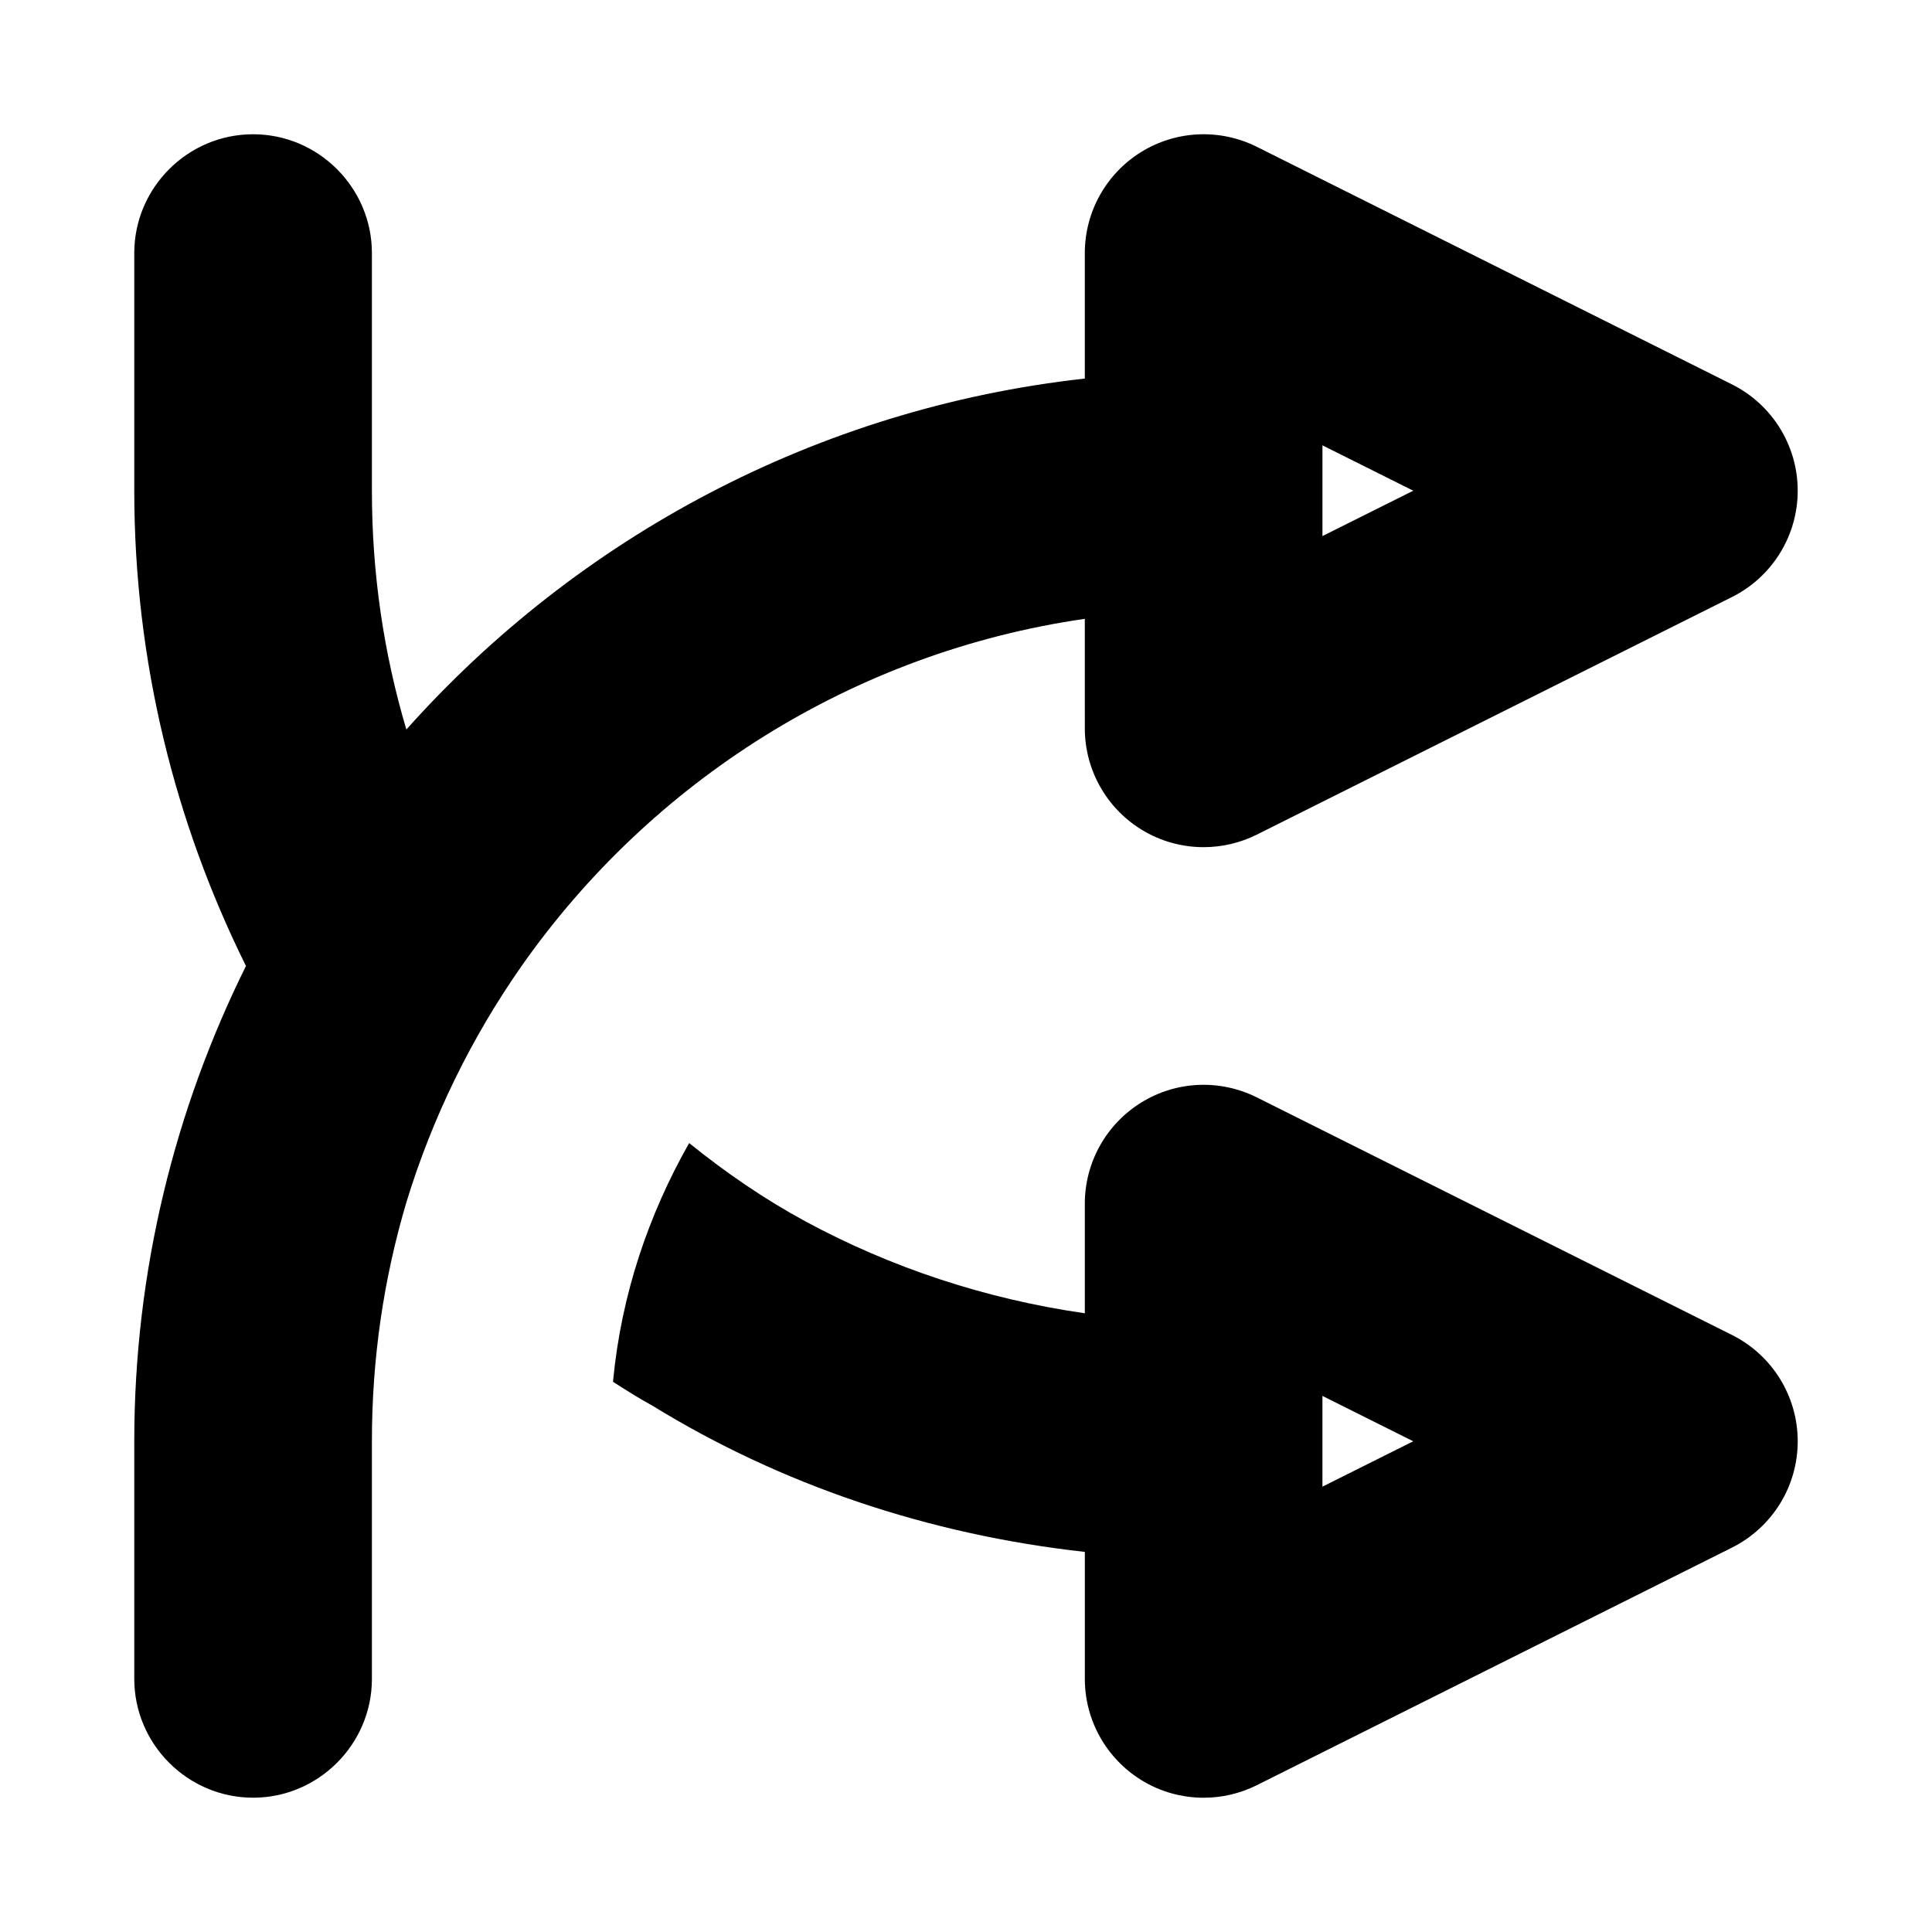 <?xml version="1.0" encoding="UTF-8"?>
<!-- Uploaded to: ICON Repo, www.svgrepo.com, Generator: ICON Repo Mixer Tools -->
<svg fill="#000000" width="800px" height="800px" version="1.1" viewBox="144 144 512 512" xmlns="http://www.w3.org/2000/svg">
 <g>
  <path d="m431.49 337.02c0 10.918 5.656 21.031 14.93 26.785 5.055 3.133 10.805 4.703 16.559 4.703 4.812 0 9.641-1.105 14.082-3.32l125.95-62.977c10.668-5.352 17.402-16.238 17.402-28.168s-6.734-22.816-17.406-28.168l-125.95-62.977c-9.746-4.859-21.324-4.367-30.641 1.383-9.27 5.75-14.926 15.867-14.926 26.785v33.254c-71.086 7.891-134.45 42.16-179.8 93.012-5.981-20.152-9.129-41.246-9.129-63.289v-62.977c0-17.316-14.172-31.488-31.488-31.488-17.32 0-31.488 14.168-31.488 31.488v62.977c0 45.027 10.707 87.852 29.598 125.95-18.891 38.098-29.598 80.922-29.598 125.95v62.977c0 17.316 14.172 31.488 31.488 31.488 17.316 0 31.488-14.172 31.488-31.488v-62.977c0-22.043 3.148-43.137 9.129-63.293 6.93-22.668 17.32-43.766 30.547-62.656 34.25-48.816 87.738-83.105 149.25-92zm62.973-75 24.062 12.023-24.062 12.023z"/>
  <path d="m603.01 497.79-125.95-62.977c-9.746-4.859-21.324-4.398-30.641 1.383-9.273 5.75-14.93 15.867-14.93 26.785v29.051c-26.379-3.801-51.355-12.102-73.996-24.328-11.023-5.984-21.102-12.91-30.863-20.785-10.703 18.891-17.949 39.992-20.152 62.977l0.004 0.316c3.461 2.203 6.926 4.41 10.391 6.297 34.02 20.918 73.008 34.141 114.62 38.762v33.66c0 10.918 5.656 21.031 14.93 26.785 5.055 3.137 10.805 4.703 16.559 4.703 4.812 0 9.641-1.105 14.082-3.32l125.95-62.977c10.668-5.352 17.402-16.234 17.402-28.168 0-11.93-6.734-22.816-17.402-28.164zm-108.55 40.188v-24.047l24.062 12.023z"/>
 </g>
</svg>